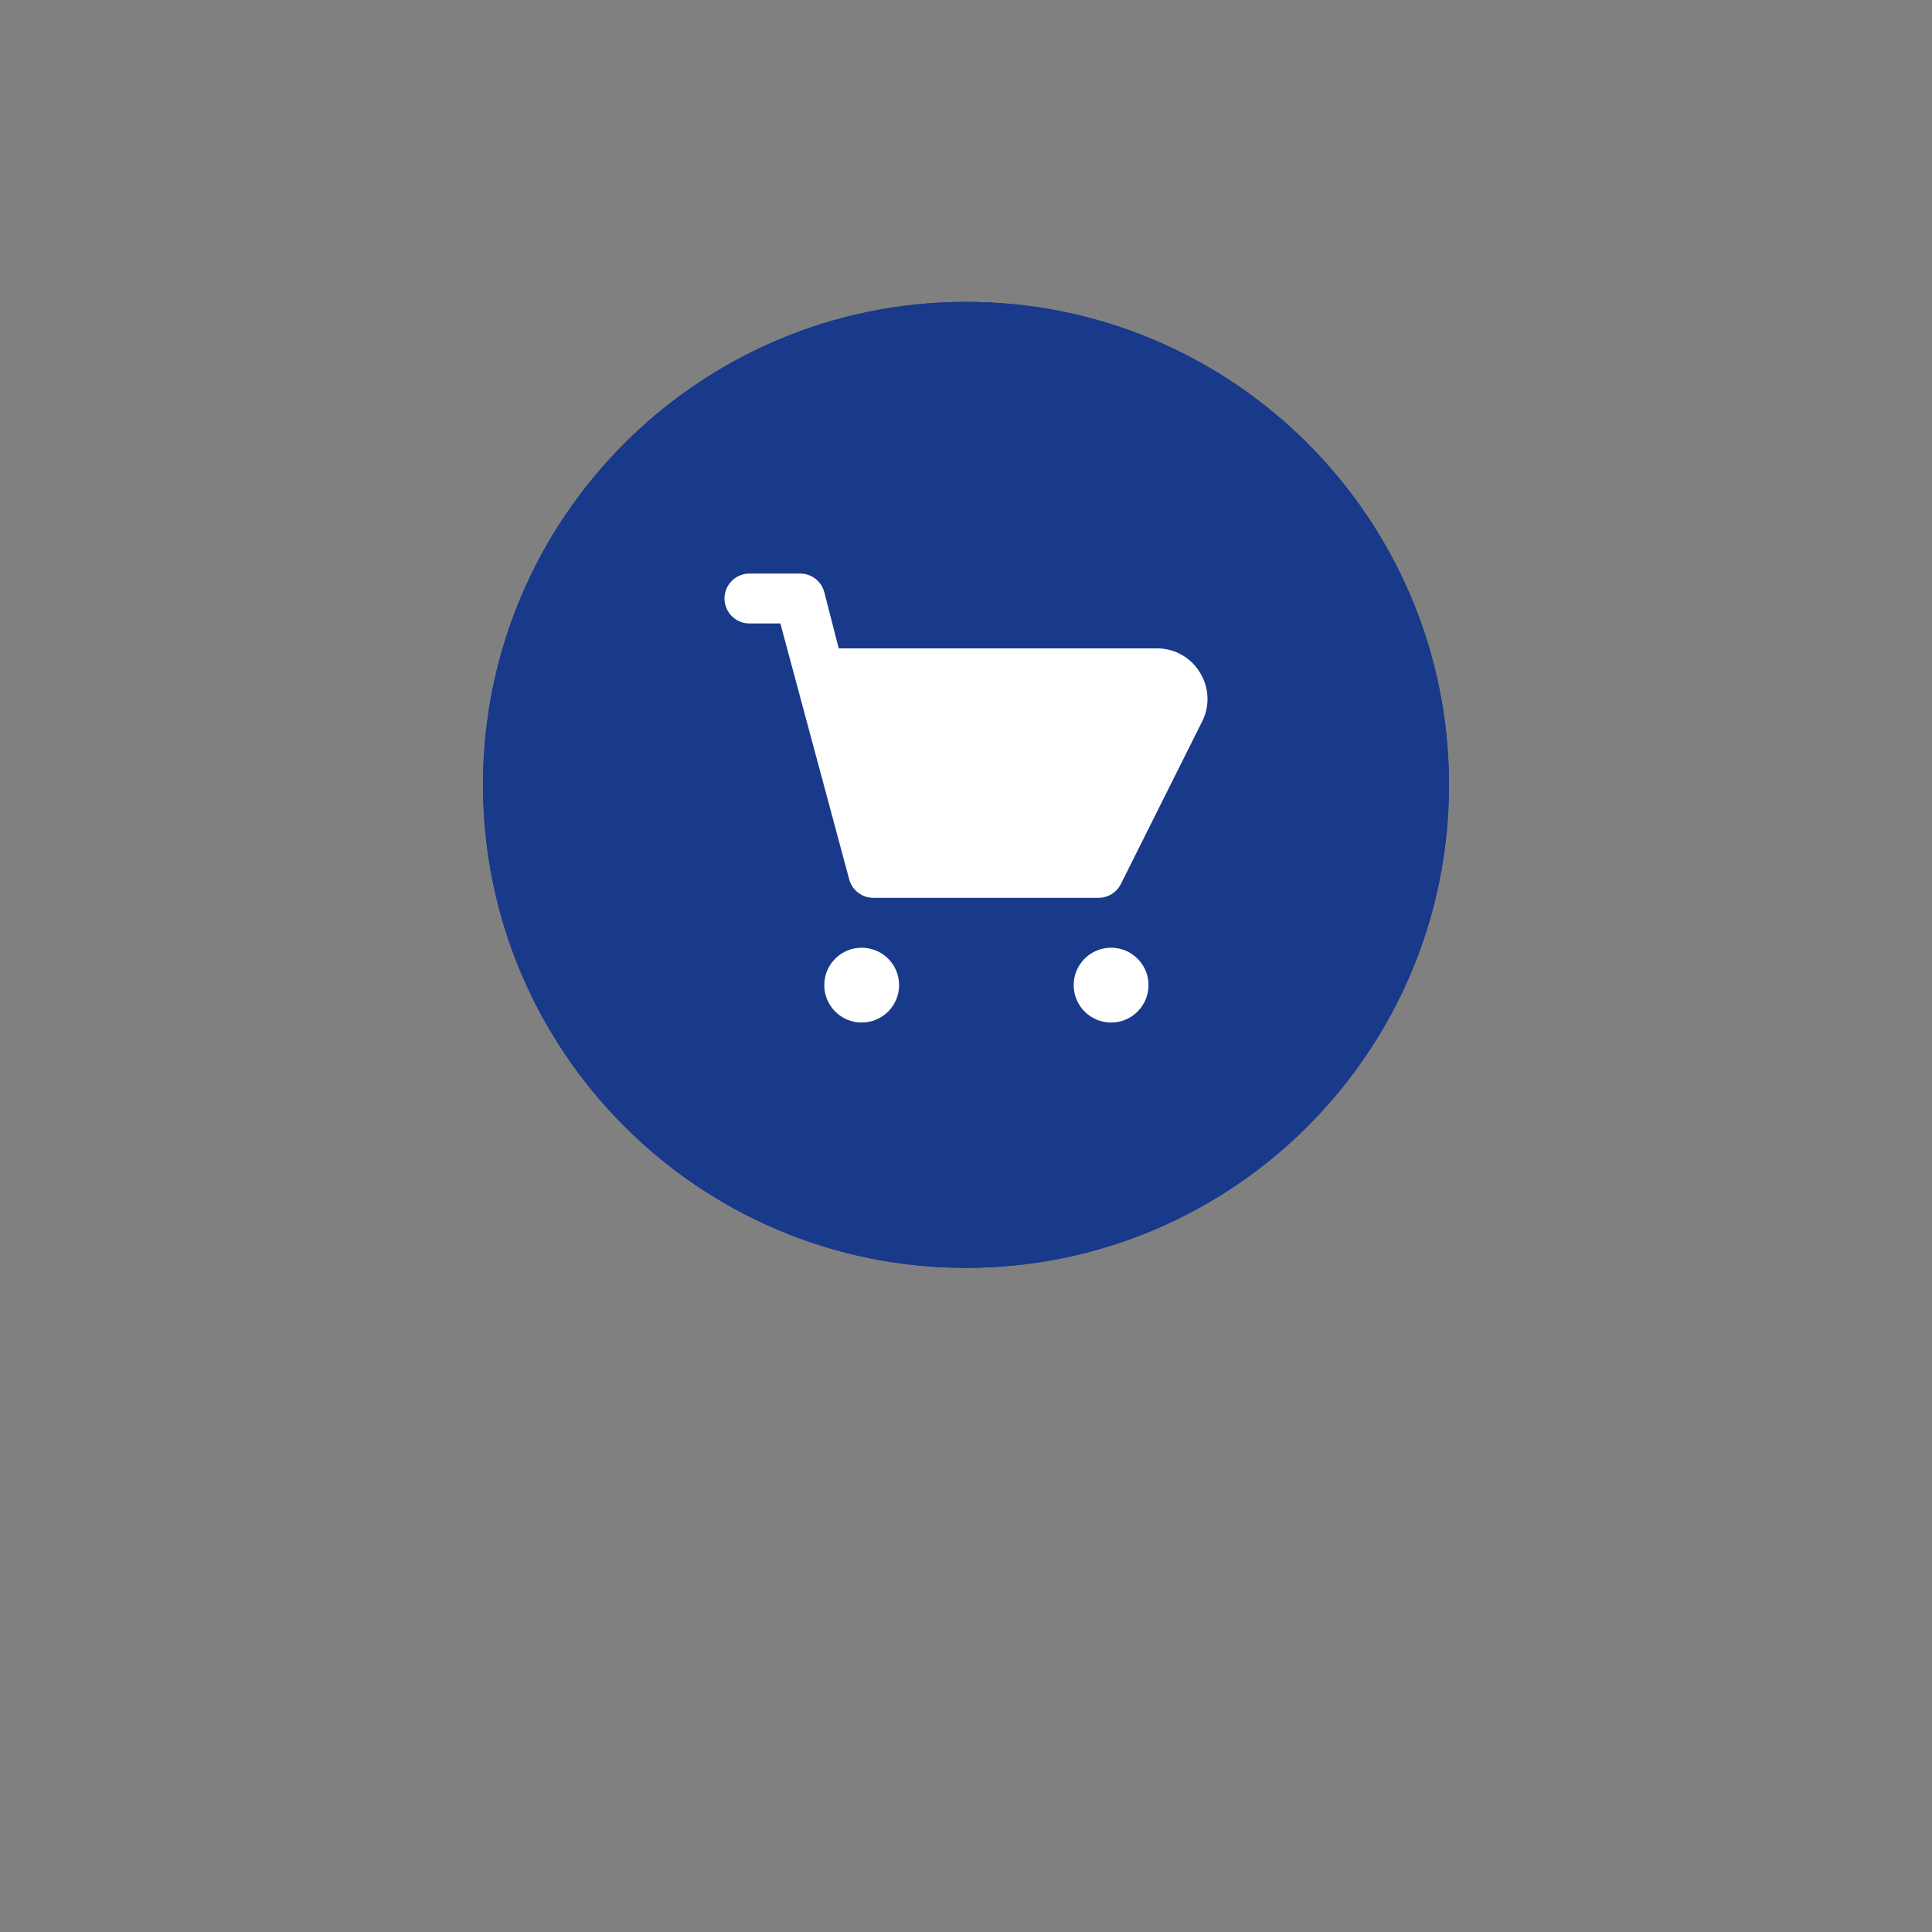<svg width="64" height="64" viewBox="0 0 64 64" fill="none" xmlns="http://www.w3.org/2000/svg">
<rect x="0" y="0" width="64" height="64" fill="#808080" stroke="none"/>
<g>
<path d="M32 42C40.837 42 48 34.837 48 26C48 17.163 40.837 10 32 10C23.163 10 16 17.163 16 26C16 34.837 23.163 42 32 42Z" fill="#19398A"/>
<path d="M32 41.5C40.56 41.5 47.5 34.56 47.5 26C47.5 17.44 40.56 10.5 32 10.5C23.44 10.5 16.5 17.44 16.5 26C16.5 34.56 23.44 41.5 32 41.5Z" stroke="#19398A"/>
</g>
<path d="M39.765 22.305C39.622 22.058 39.417 21.852 39.171 21.707C38.925 21.562 38.646 21.484 38.36 21.479H27.784L27.305 19.612C27.256 19.432 27.148 19.273 26.998 19.162C26.848 19.051 26.665 18.994 26.479 19H24.826C24.607 19 24.397 19.087 24.242 19.242C24.087 19.397 24 19.608 24 19.827C24 20.046 24.087 20.256 24.242 20.411C24.397 20.566 24.607 20.653 24.826 20.653H25.851L28.131 29.13C28.18 29.31 28.288 29.469 28.438 29.58C28.588 29.691 28.771 29.748 28.957 29.742H36.394C36.546 29.741 36.696 29.698 36.825 29.618C36.955 29.538 37.06 29.423 37.129 29.287L39.839 23.867C39.956 23.621 40.011 23.349 39.998 23.077C39.985 22.804 39.905 22.539 39.765 22.305Z" fill="white"/>
<path d="M28.544 33.873C29.229 33.873 29.784 33.318 29.784 32.633C29.784 31.949 29.229 31.394 28.544 31.394C27.86 31.394 27.305 31.949 27.305 32.633C27.305 33.318 27.86 33.873 28.544 33.873Z" fill="white"/>
<path d="M36.807 33.873C37.491 33.873 38.046 33.318 38.046 32.633C38.046 31.949 37.491 31.394 36.807 31.394C36.122 31.394 35.567 31.949 35.567 32.633C35.567 33.318 36.122 33.873 36.807 33.873Z" fill="white"/>
<defs>
<filter id="filter0_d_1707_5014" x="0" y="0" width="64" height="64" filterUnits="userSpaceOnUse" color-interpolation-filters="sRGB">
<feFlood flood-opacity="0" result="BackgroundImageFix"/>
<feColorMatrix in="SourceAlpha" type="matrix" values="0 0 0 0 0 0 0 0 0 0 0 0 0 0 0 0 0 0 127 0" result="hardAlpha"/>
<feOffset dy="6"/>
<feGaussianBlur stdDeviation="8"/>
<feColorMatrix type="matrix" values="0 0 0 0 0.776 0 0 0 0 0.157 0 0 0 0 0.686 0 0 0 0.17 0"/>
<feBlend mode="normal" in2="BackgroundImageFix" result="effect1_dropShadow_1707_5014"/>
<feBlend mode="normal" in="SourceGraphic" in2="effect1_dropShadow_1707_5014" result="shape"/>
</filter>
</defs>
</svg>
